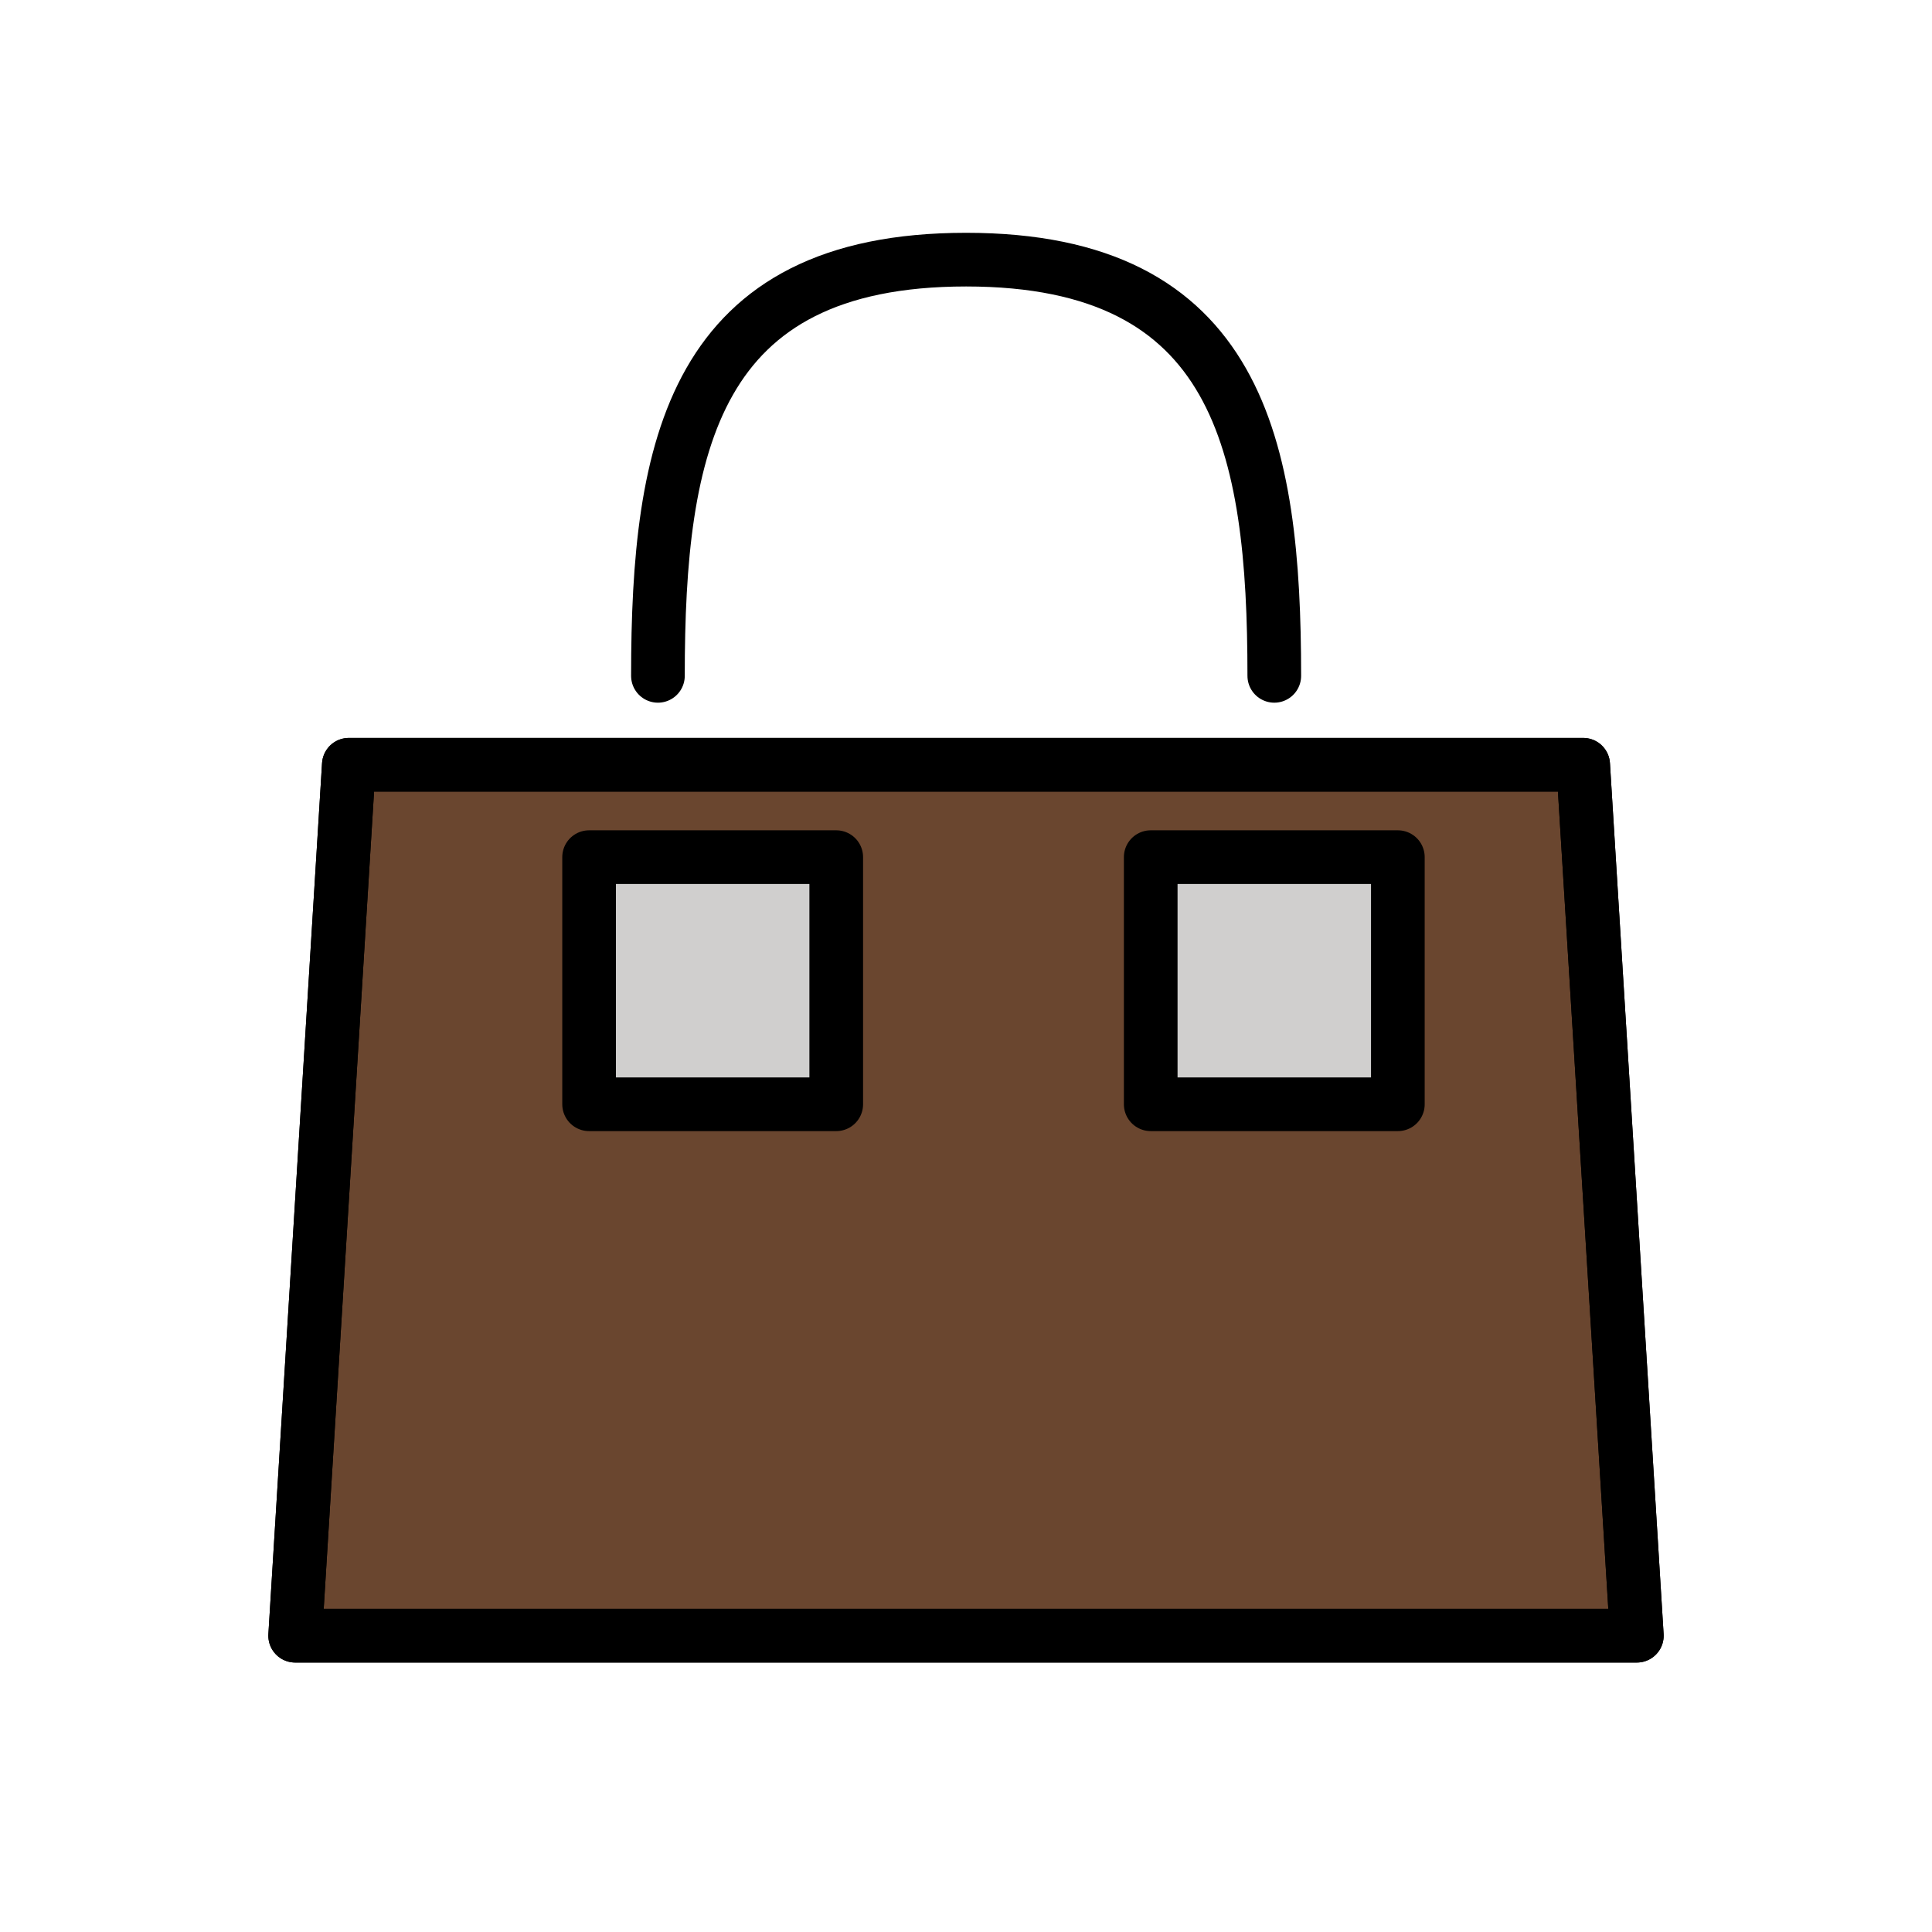 <svg id="emoji" viewBox="0 0 72 72" xmlns="http://www.w3.org/2000/svg">
  <g id="color">
    <polygon fill="#6A462F" stroke="none" stroke-linecap="round" stroke-linejoin="round" stroke-miterlimit="10" stroke-width="2" points="61,60.958 11,60.958 13,28.5 59,28.5"/>
    <rect x="21.954" y="31.943" width="9.21" height="9.21" fill="#D0CFCE" stroke="none" stroke-linecap="round" stroke-linejoin="round" stroke-miterlimit="10" stroke-width="2"/>
    <rect x="42.884" y="31.943" width="9.21" height="9.21" fill="#D0CFCE" stroke="none" stroke-linecap="round" stroke-linejoin="round" stroke-miterlimit="10" stroke-width="2"/>
  </g>
  <g id="hair"/>
  <g id="skin"/>
  <g id="skin-shadow"/>
  <g id="line">
    <polygon fill="none" stroke="#000000" stroke-linecap="round" stroke-linejoin="round" stroke-miterlimit="10" stroke-width="2" points="61,60.958 11,60.958 13,28.5 59,28.5"/>
    <rect x="21.954" y="31.943" width="9.21" height="9.21" fill="none" stroke="#000000" stroke-linecap="round" stroke-linejoin="round" stroke-miterlimit="10" stroke-width="2"/>
    <rect x="42.884" y="31.943" width="9.21" height="9.21" fill="none" stroke="#000000" stroke-linecap="round" stroke-linejoin="round" stroke-miterlimit="10" stroke-width="2"/>
    <path fill="none" stroke="#000000" stroke-linecap="round" stroke-linejoin="round" stroke-miterlimit="10" stroke-width="2" d="M24.519,25.187c0-8.567,1.31-15.511,11.485-15.511s11.485,6.945,11.485,15.511"/>
    <polygon fill="none" stroke="#000000" stroke-linecap="round" stroke-linejoin="round" stroke-miterlimit="10" stroke-width="2" points="61,60.958 11,60.958 13,28.5 59,28.5"/>
  </g>
</svg>
